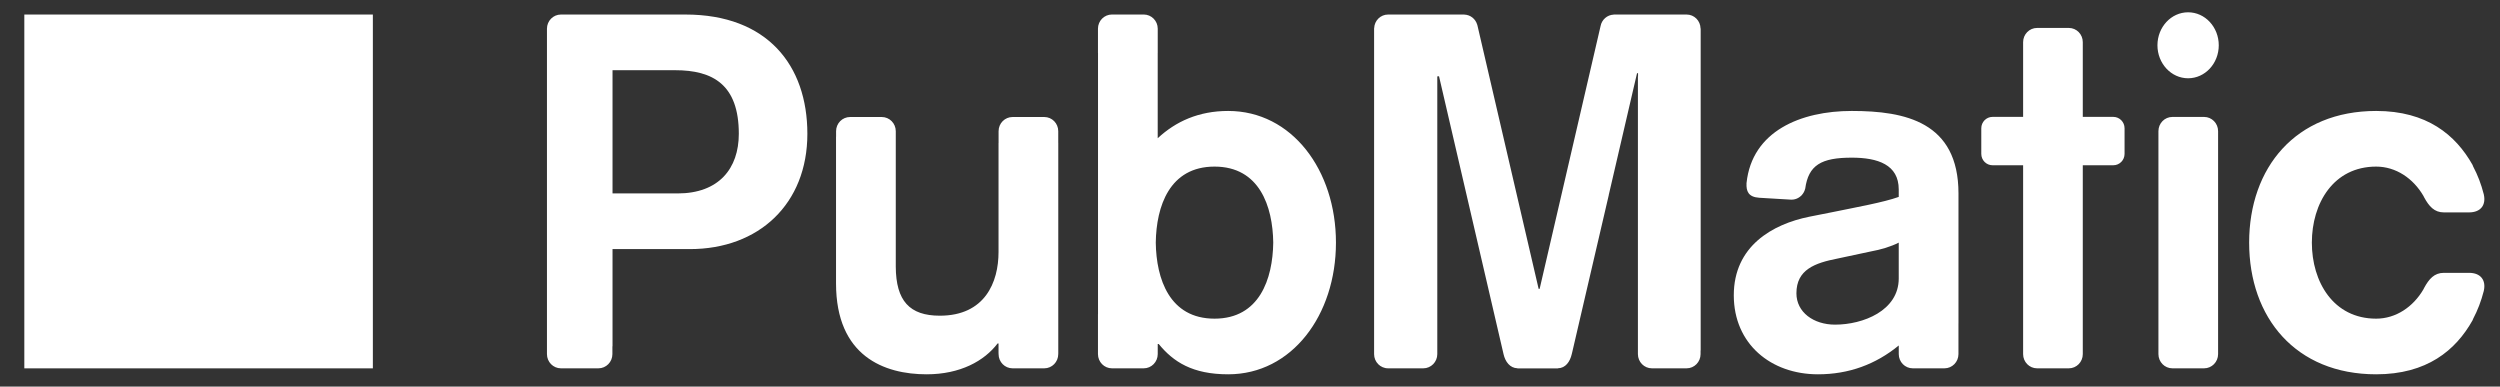 <svg xmlns="http://www.w3.org/2000/svg" width="97" height="15" viewBox="0 0 97 15" fill="none"><rect x="0" y="0" width="97" height="15" fill="#333333" stroke="none"/><path fill-rule="evenodd" clip-rule="evenodd" d="M47.123 12.364C45.376 12.364 44.863 10.821 44.844 9.414C44.863 8.006 45.376 6.464 47.123 6.464C48.87 6.464 49.383 8.006 49.402 9.414C49.383 10.821 48.87 12.364 47.123 12.364ZM47.654 4.305C46.514 4.305 45.622 4.709 44.919 5.364V2.057H44.92V1.112C44.92 0.809 44.676 0.563 44.377 0.563H43.144C42.844 0.563 42.601 0.809 42.601 1.112V2.057H42.603V12.192H42.601V13.739C42.601 14.044 42.844 14.291 43.144 14.291H44.377C44.676 14.291 44.92 14.044 44.92 13.739V13.347H44.958C45.527 14.041 46.268 14.523 47.654 14.523C50.124 14.523 51.835 12.229 51.835 9.414C51.835 6.599 50.124 4.305 47.654 4.305ZM41.061 5.542H41.06V5.09C41.06 4.786 40.818 4.54 40.519 4.54H39.287C38.988 4.54 38.745 4.786 38.745 5.09V5.542H38.743V9.779C38.743 10.957 38.212 12.249 36.465 12.249C35.294 12.249 34.762 11.676 34.756 10.344V5.09C34.756 4.786 34.512 4.54 34.213 4.54H32.983C32.683 4.54 32.44 4.786 32.44 5.09V5.308H32.438V10.995C32.438 13.83 34.319 14.523 35.952 14.523C37.262 14.523 38.193 14.002 38.706 13.327H38.743V13.715H38.745V13.74C38.745 14.044 38.988 14.291 39.287 14.291H40.519C40.818 14.291 41.06 14.044 41.06 13.74V13.715H41.061V5.542ZM26.292 7.505H23.766V2.724H26.197C27.66 2.724 28.666 3.283 28.666 5.191C28.666 6.54 27.889 7.505 26.292 7.505ZM26.596 0.564H23.219H21.942H21.764C21.464 0.564 21.222 0.81 21.222 1.114V1.289V13.437V13.74C21.222 14.044 21.464 14.291 21.764 14.291H23.219C23.518 14.291 23.761 14.044 23.761 13.74V13.437H23.766V9.665H26.767C29.446 9.665 31.326 7.91 31.326 5.191C31.326 2.531 29.768 0.564 26.596 0.564Z" fill="white"></path><path fill-rule="evenodd" clip-rule="evenodd" d="M73.671 9.414C73.368 9.568 72.988 9.684 72.57 9.76L71.296 10.032C70.423 10.204 69.701 10.456 69.701 11.38C69.701 12.114 70.365 12.596 71.201 12.596C72.284 12.596 73.671 12.056 73.671 10.803V9.414ZM75.989 12.55L75.988 12.55V13.74C75.988 14.044 75.745 14.291 75.446 14.291H74.889L74.887 14.293L74.886 14.291H74.215C73.915 14.291 73.672 14.044 73.672 13.74V13.413C73.672 13.411 73.671 13.408 73.671 13.405C72.778 14.138 71.734 14.523 70.536 14.523C68.713 14.523 67.271 13.347 67.271 11.457C67.271 9.549 68.77 8.7 70.195 8.41L71.163 8.218C72 8.045 73.083 7.852 73.671 7.64V7.35C73.671 6.387 72.855 6.117 71.849 6.117C70.667 6.117 70.167 6.404 70.042 7.322L70.039 7.327C70.017 7.417 69.974 7.496 69.915 7.563L69.909 7.576H69.903C69.797 7.688 69.647 7.755 69.483 7.746L68.258 7.673C67.829 7.645 67.752 7.412 67.765 7.117L67.763 7.112C67.764 7.108 67.764 7.105 67.765 7.101V7.097L67.766 7.097C67.979 5.09 69.863 4.305 71.849 4.305C73.918 4.305 75.989 4.729 75.989 7.505V12.55ZM95.797 10.586H94.821C94.452 10.586 94.245 10.822 94.054 11.176L94.031 11.223C93.633 11.908 92.959 12.364 92.195 12.364C90.535 12.364 89.7 10.937 89.7 9.414C89.7 7.891 90.535 6.464 92.195 6.464C92.959 6.464 93.633 6.919 94.031 7.605L94.054 7.652C94.245 8.006 94.452 8.241 94.821 8.241H95.797C96.265 8.241 96.46 7.942 96.373 7.551L96.369 7.533C96.27 7.144 96.132 6.787 95.959 6.461L95.934 6.397C95.278 5.232 94.16 4.305 92.195 4.305C89.073 4.305 87.267 6.503 87.267 9.414C87.267 12.325 89.073 14.523 92.195 14.523C94.16 14.523 95.278 13.597 95.934 12.43L95.959 12.368C96.132 12.041 96.27 11.682 96.369 11.295L96.373 11.277C96.46 10.886 96.265 10.586 95.797 10.586ZM86.088 1.757C86.088 1.05 85.556 0.477 84.898 0.477C84.242 0.477 83.709 1.05 83.709 1.757C83.709 2.464 84.242 3.037 84.898 3.037C85.556 3.037 86.088 2.464 86.088 1.757ZM86.062 5.088C86.062 4.784 85.819 4.537 85.519 4.537H84.289C83.989 4.537 83.747 4.784 83.747 5.088V13.74C83.747 14.044 83.989 14.291 84.289 14.291H85.519C85.819 14.291 86.062 14.044 86.062 13.74V5.088ZM81.995 4.535H80.812V1.635C80.812 1.331 80.57 1.084 80.271 1.084H79.039C78.739 1.084 78.497 1.331 78.497 1.635V4.535H77.31C77.07 4.535 76.874 4.733 76.874 4.977V5.97C76.874 6.215 77.07 6.412 77.31 6.412H78.497V13.74C78.497 14.044 78.739 14.291 79.039 14.291H80.271C80.57 14.291 80.812 14.044 80.812 13.74V6.412H81.995C82.238 6.412 82.433 6.215 82.433 5.97V4.977C82.433 4.733 82.238 4.535 81.995 4.535ZM65.986 13.598H65.982V13.74C65.982 14.044 65.74 14.291 65.44 14.291H64.094C63.794 14.291 63.551 14.044 63.551 13.74V2.964L63.556 2.965V2.839H63.517L62.419 7.567H62.421L61.493 11.554L61.001 13.672L61 13.675L60.984 13.74C60.915 14.038 60.741 14.282 60.449 14.289L60.446 14.293H58.877V14.289C58.587 14.28 58.405 14.037 58.337 13.74L58.333 13.722L55.834 2.959L55.767 2.964V13.607H55.767V13.74C55.767 14.044 55.523 14.291 55.224 14.291H53.858C53.557 14.291 53.315 14.044 53.315 13.74V1.115C53.315 1.114 53.316 1.112 53.316 1.112V1.092L53.318 1.09C53.33 0.797 53.566 0.564 53.858 0.564H53.865H56.798H56.816V0.566C57.054 0.574 57.251 0.736 57.316 0.959H57.318L57.325 0.99C57.326 0.997 57.328 1.004 57.33 1.01L59.699 11.207H59.738L62.102 1.012C62.148 0.764 62.358 0.577 62.613 0.567V0.564H62.634H65.406H65.44C65.737 0.564 65.976 0.804 65.981 1.105L65.986 1.109V13.598Z" fill="white"></path><path fill-rule="evenodd" clip-rule="evenodd" d="M0.944 14.292H14.467V0.564H0.944V14.292Z" fill="white"></path></svg>